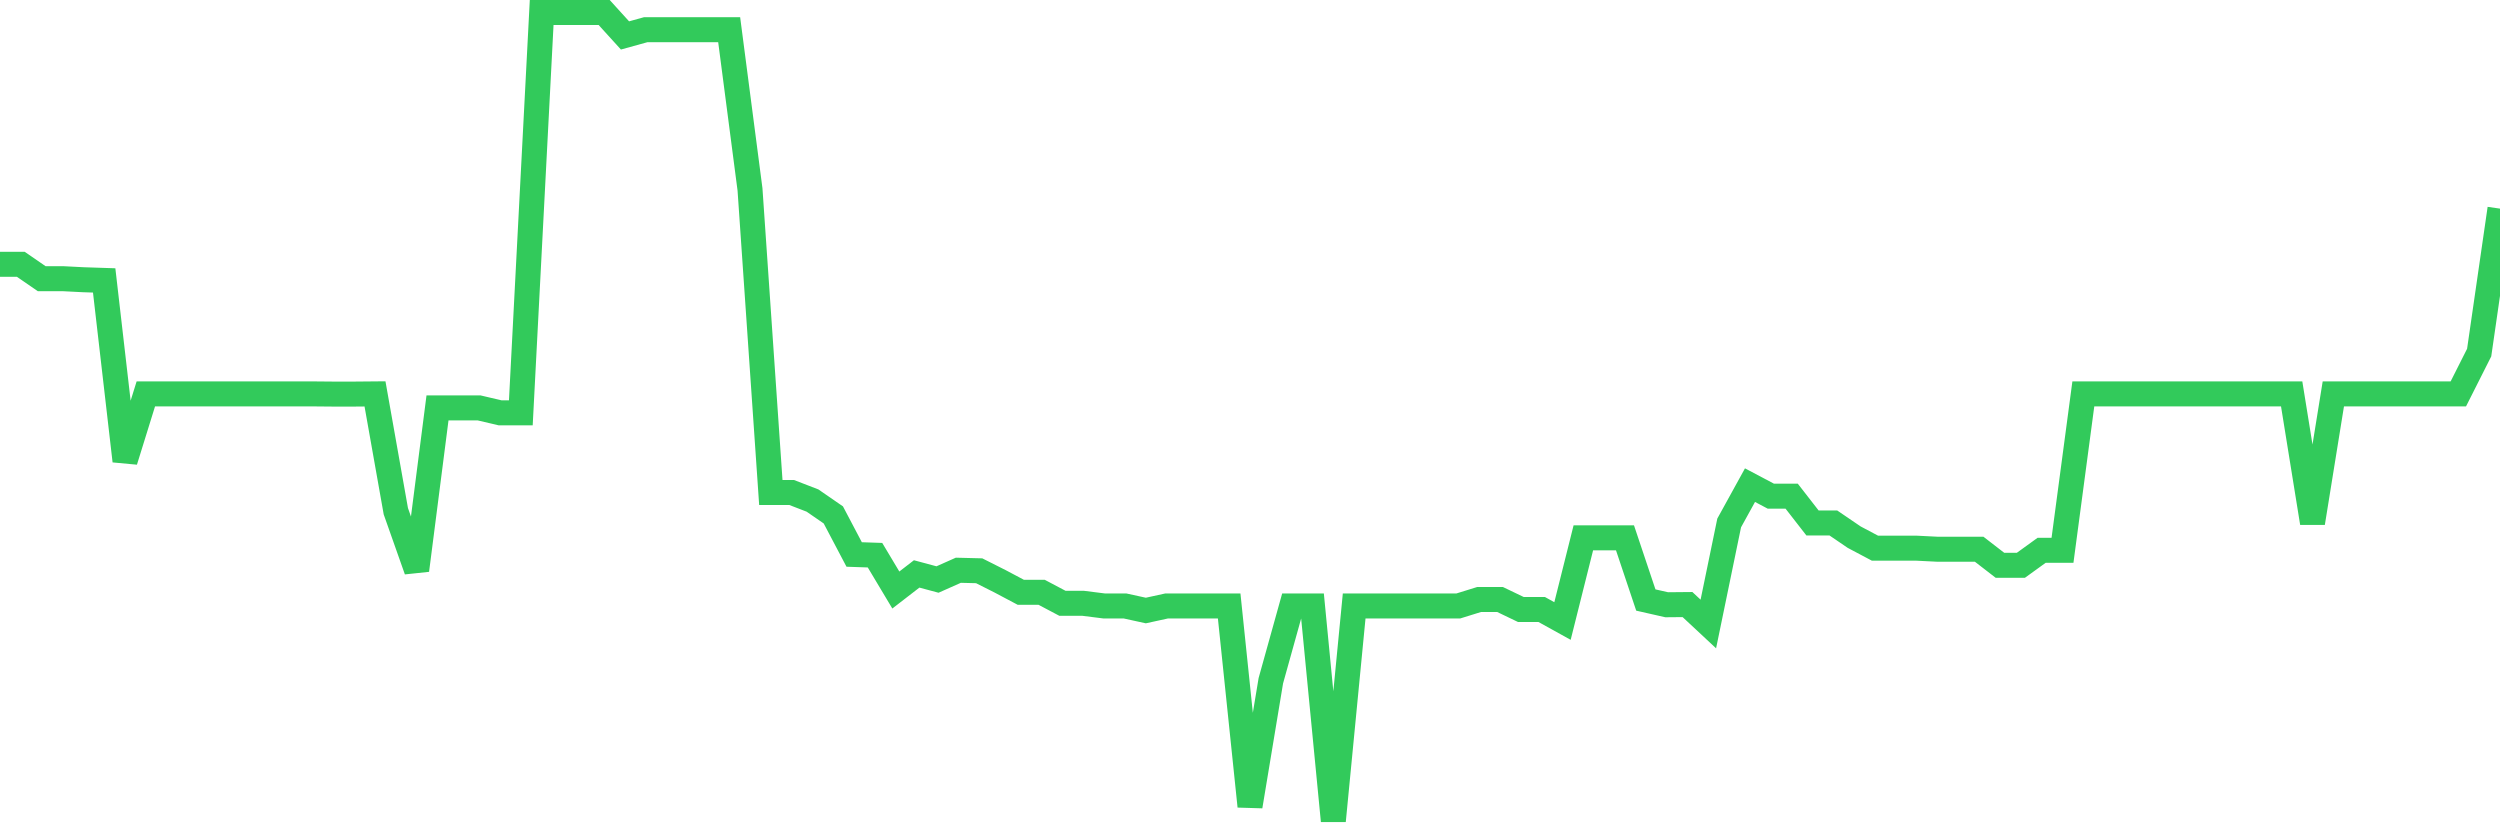 <svg
  xmlns="http://www.w3.org/2000/svg"
  xmlns:xlink="http://www.w3.org/1999/xlink"
  width="120"
  height="40"
  viewBox="0 0 120 40"
  preserveAspectRatio="none"
>
  <polyline
    points="0,12.687 1,12.687 2,13.376 3,13.376 4,13.427 5,13.46 6,22.127 7,18.907 8,18.907 9,18.907 10,18.907 11,18.907 12,18.907 13,18.907 14,18.907 15,18.907 16,18.916 17,18.916 18,18.907 19,24.539 20,27.372 21,19.58 22,19.58 23,19.58 24,19.815 25,19.815 26,0.6 27,0.6 28,0.6 29,0.6 30,1.701 31,1.424 32,1.424 33,1.424 34,1.424 35,1.424 36,9.09 37,23.64 38,23.64 39,24.026 40,24.716 41,26.615 42,26.649 43,28.321 44,27.548 45,27.817 46,27.372 47,27.397 48,27.901 49,28.431 50,28.431 51,28.96 52,28.96 53,29.086 54,29.086 55,29.305 56,29.086 57,29.086 58,29.086 59,29.086 60,38.702 61,32.676 62,29.086 63,29.086 64,39.4 65,29.086 66,29.086 67,29.086 68,29.086 69,29.086 70,29.086 71,28.775 72,28.775 73,29.255 74,29.255 75,29.809 76,25.817 77,25.817 78,25.817 79,28.801 80,29.028 81,29.019 82,29.952 83,25.102 84,23.287 85,23.816 86,23.816 87,25.102 88,25.102 89,25.783 90,26.313 91,26.313 92,26.313 93,26.363 94,26.363 95,26.363 96,27.136 97,27.136 98,26.413 99,26.413 100,18.907 101,18.907 102,18.907 103,18.907 104,18.907 105,18.907 106,18.907 107,18.907 108,18.907 109,18.907 110,18.907 111,25.102 112,18.907 113,18.907 114,18.907 115,18.907 116,18.907 117,18.907 118,18.907 119,16.924 120,10.014"
    fill="none"
    stroke="#32ca5b"
    stroke-width="1.2"
  >
  </polyline>
</svg>